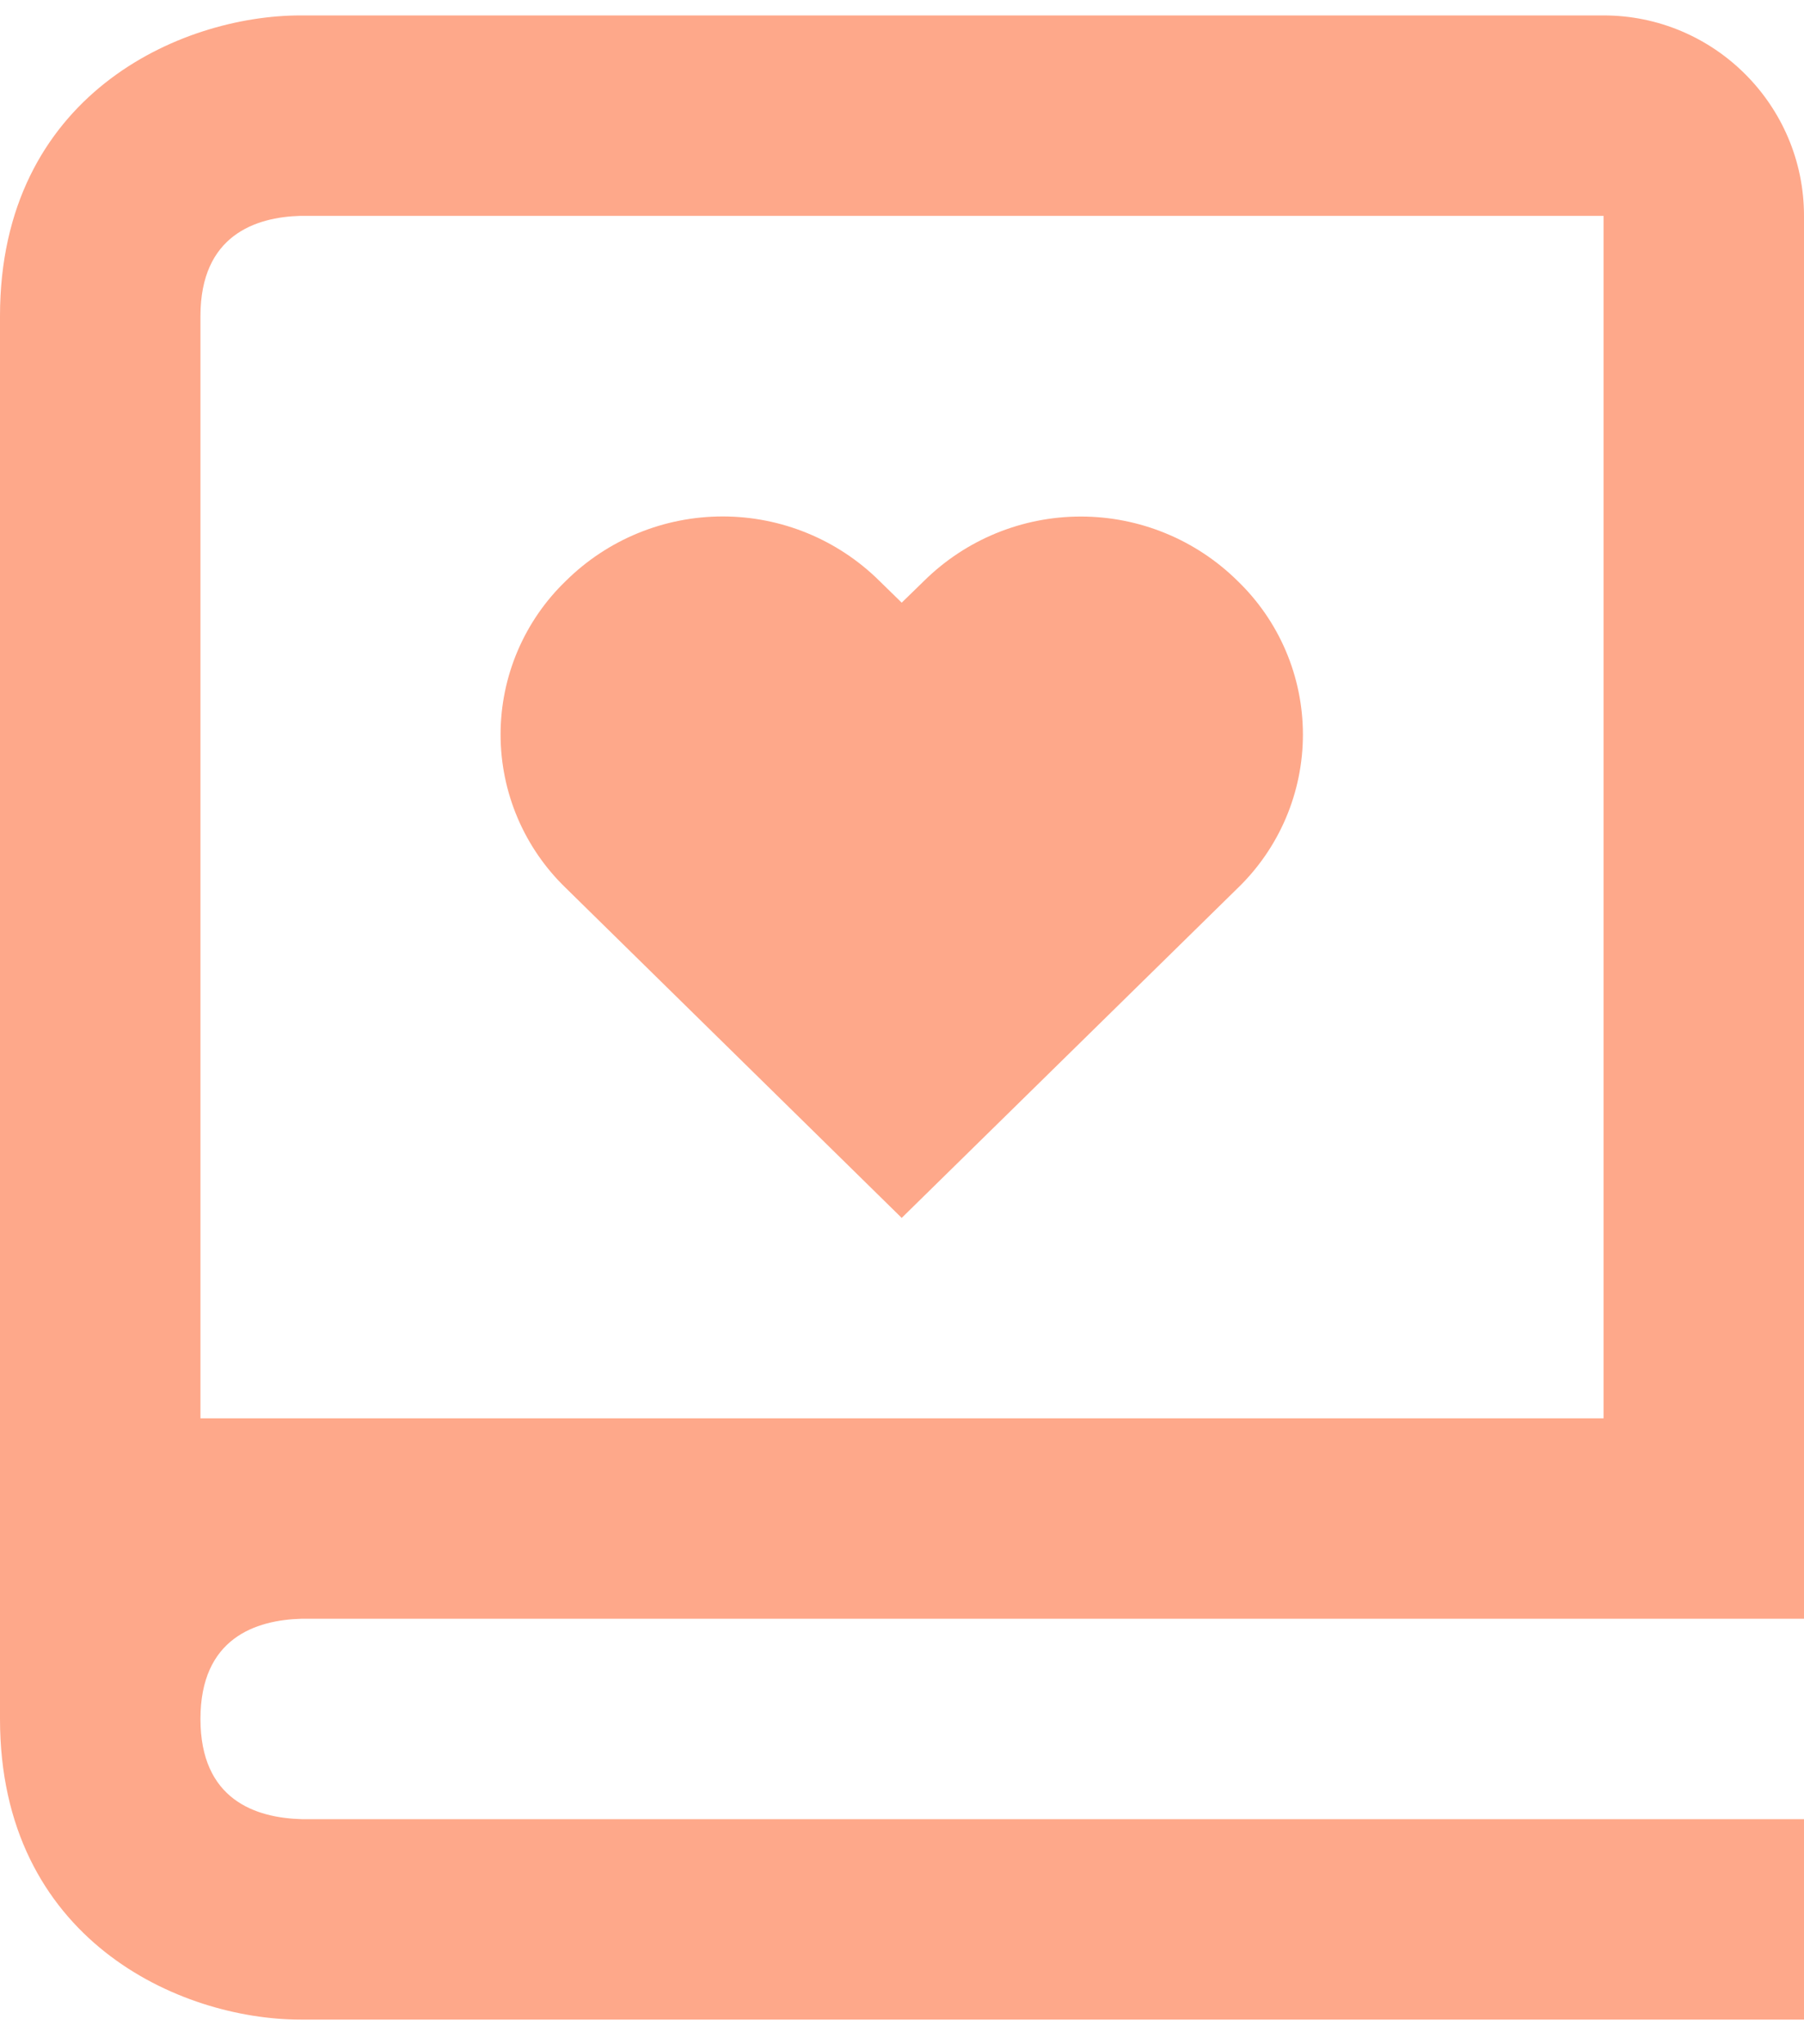 <svg width="60" height="68" viewBox="0 0 60 68" fill="none" xmlns="http://www.w3.org/2000/svg">
<path d="M0 57.18C0 64.516 5.98 67.18 10 67.18H60V60.513H10.04C8.5 60.473 6.667 59.867 6.667 57.18C6.667 54.493 8.5 53.886 10.04 53.846H60V7.18C60 3.503 57.01 0.513 53.333 0.513H10C5.98 0.513 0 3.177 0 10.513V57.18ZM10 7.18H53.333V47.18H6.667V10.513C6.667 7.827 8.5 7.22 10 7.18Z" fill="#FEA88A"/>
<path d="M29.99 40.513L41.157 29.55C41.845 28.888 42.393 28.093 42.767 27.214C43.141 26.335 43.334 25.39 43.334 24.435C43.334 23.48 43.141 22.534 42.767 21.655C42.393 20.776 41.845 19.982 41.157 19.32C39.769 17.95 37.897 17.182 35.947 17.182C33.996 17.182 32.125 17.95 30.737 19.32L29.99 20.047L29.243 19.317C27.856 17.947 25.985 17.179 24.035 17.179C22.085 17.179 20.214 17.947 18.827 19.317C18.138 19.979 17.59 20.773 17.216 21.652C16.842 22.531 16.649 23.476 16.649 24.431C16.649 25.387 16.842 26.332 17.216 27.211C17.59 28.09 18.138 28.884 18.827 29.547L29.99 40.513Z" fill="#FEA88A"/>
</svg>
